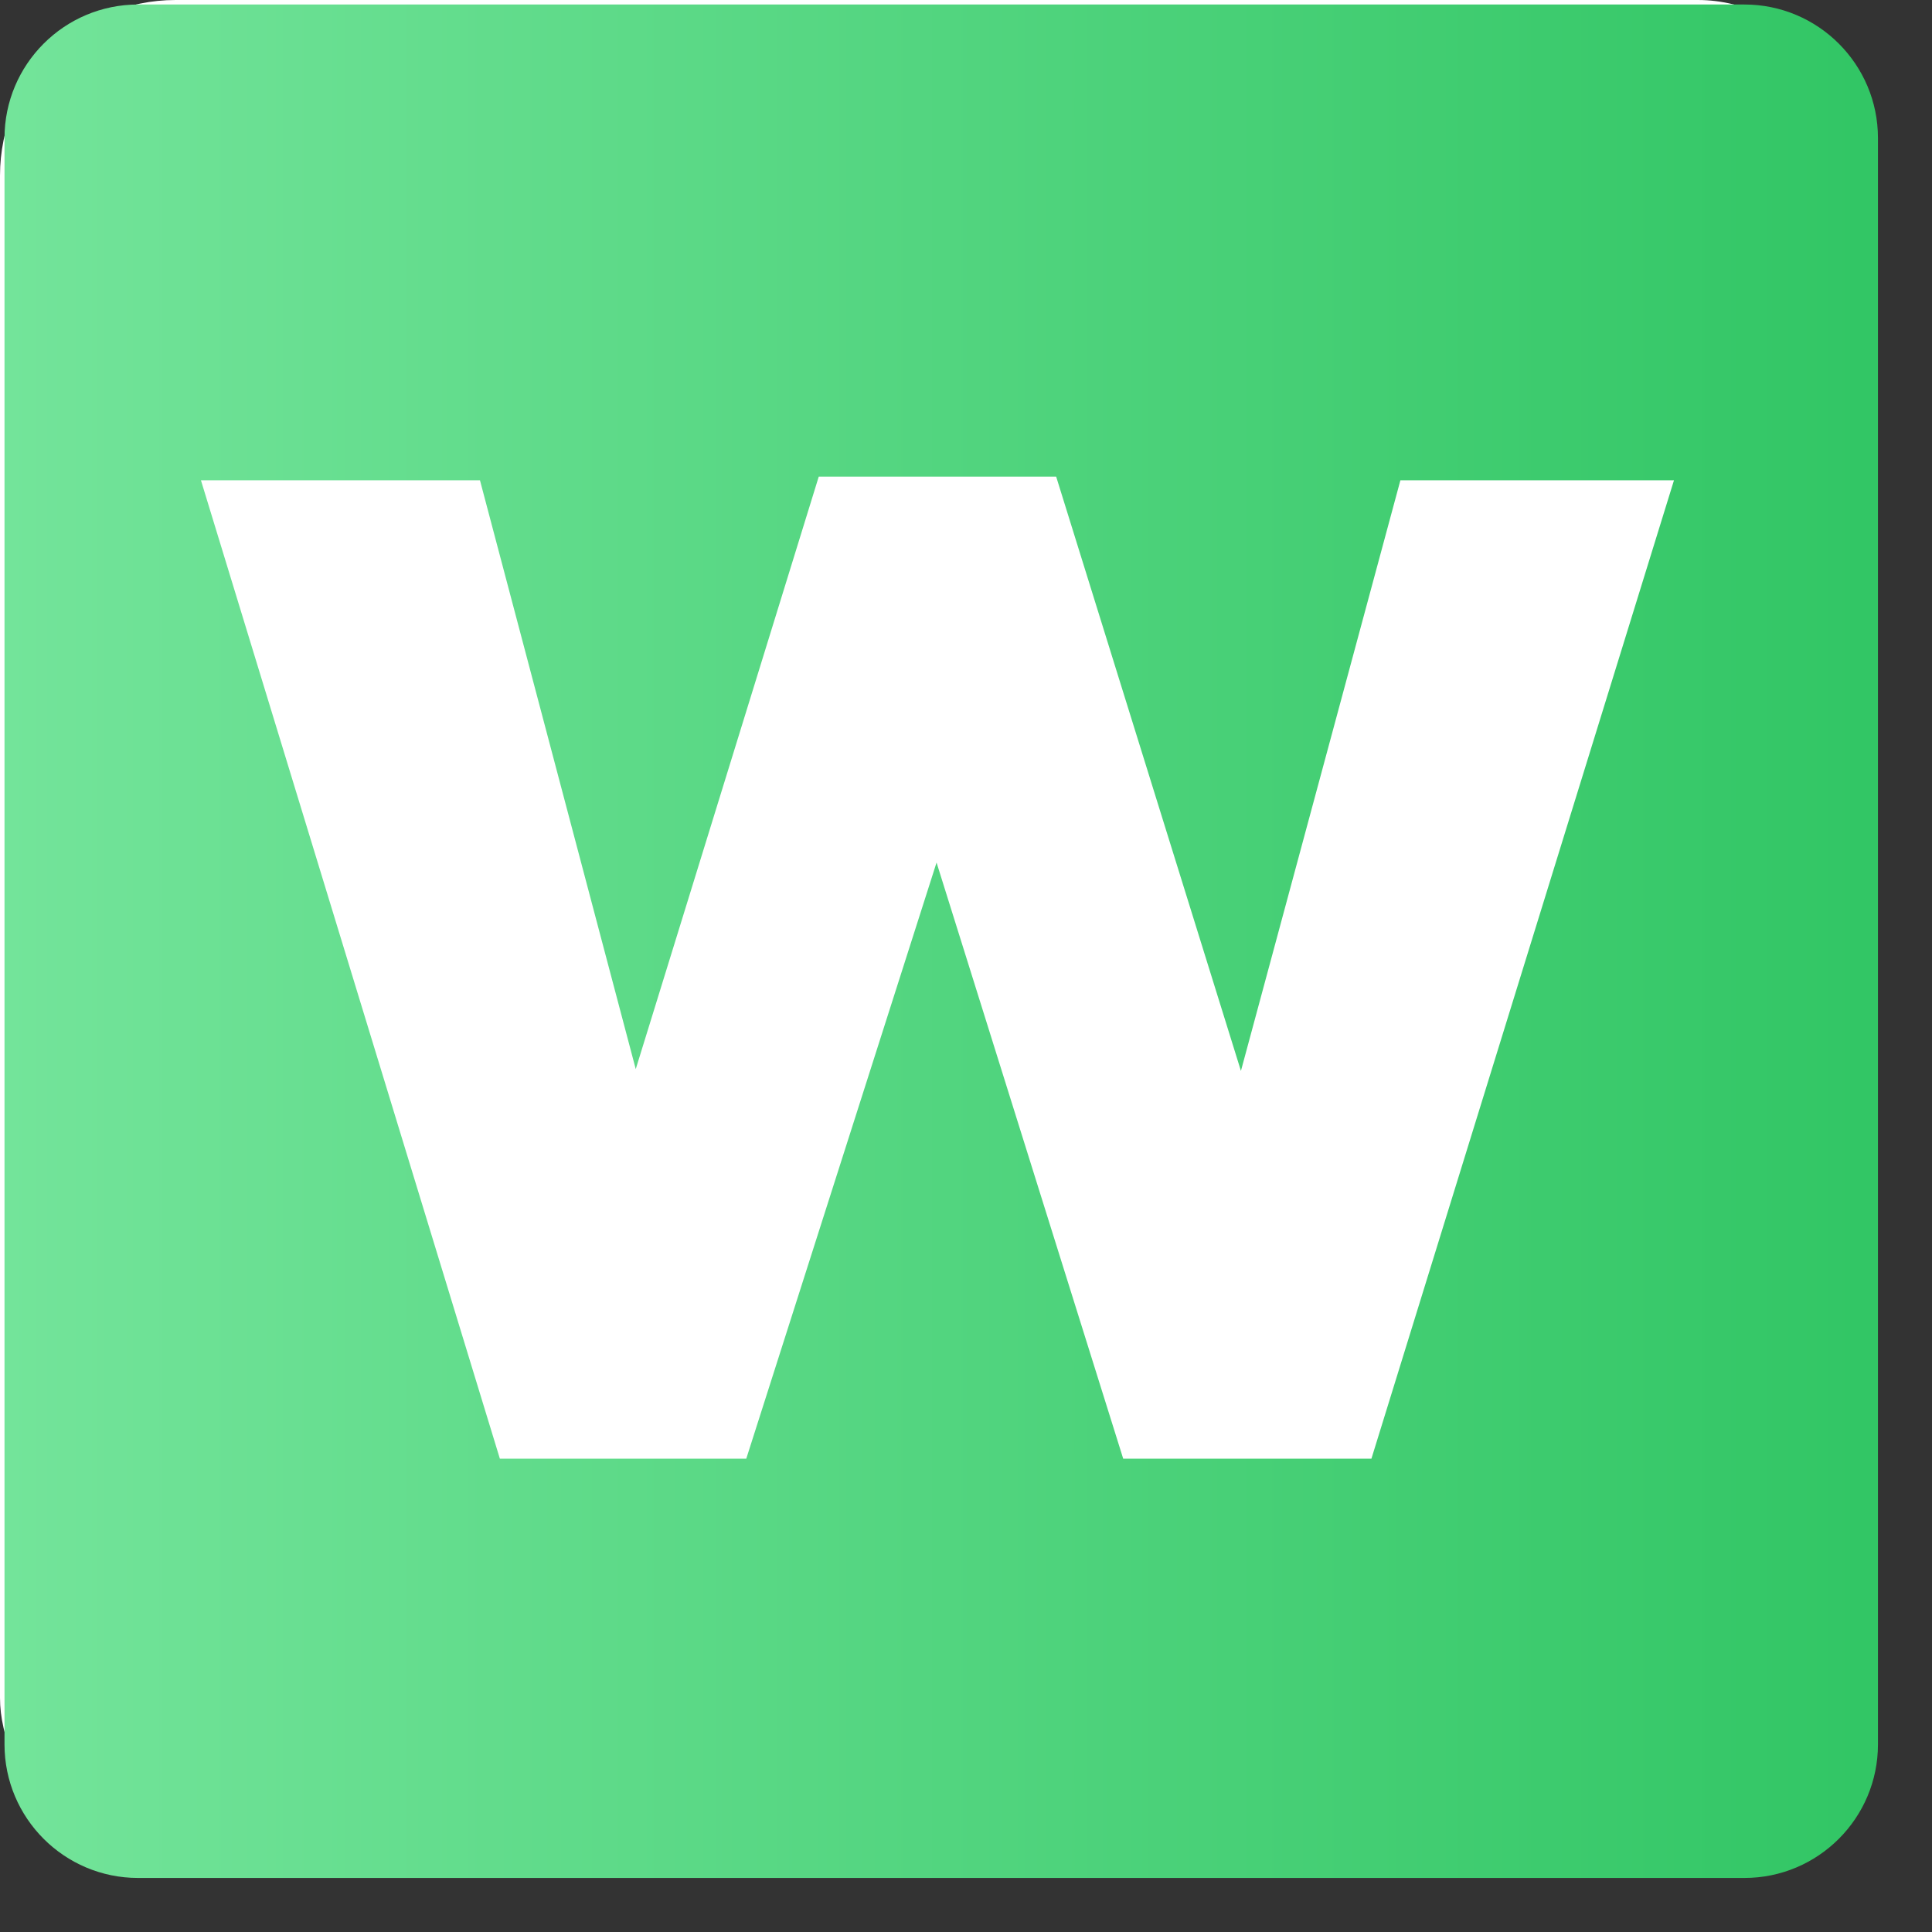<svg width="33" height="33" viewBox="0 0 33 33" fill="none" xmlns="http://www.w3.org/2000/svg">
<rect x="0" y="0" width="33" height="33" fill="#333333" stroke="none"/>
<rect width="32" height="32" rx="3" fill="white"/>
<path d="M29.795 0.077C31.055 0.077 32.077 1.099 32.077 2.359V29.795C32.077 31.055 31.055 32.077 29.795 32.077H2.359C1.099 32.077 0.077 31.055 0.077 29.795V2.359C0.077 1.099 1.099 0.077 2.359 0.077H29.795ZM13.985 8.141L10.859 18.261L8.198 8.203H3.432L8.538 24.915H12.747L15.997 14.733L19.185 24.915H23.425L28.593 8.203H23.92L21.196 18.292L18.04 8.141H13.985Z" fill="url(#paint0_linear_167_6533)"/>
<defs>
<linearGradient id="paint0_linear_167_6533" x1="0.077" y1="16.077" x2="32.077" y2="16.077" gradientUnits="userSpaceOnUse">
<stop stop-color="#73E49A"/>
<stop offset="0.99" stop-color="#32C665"/>
</linearGradient>
</defs>
</svg>

